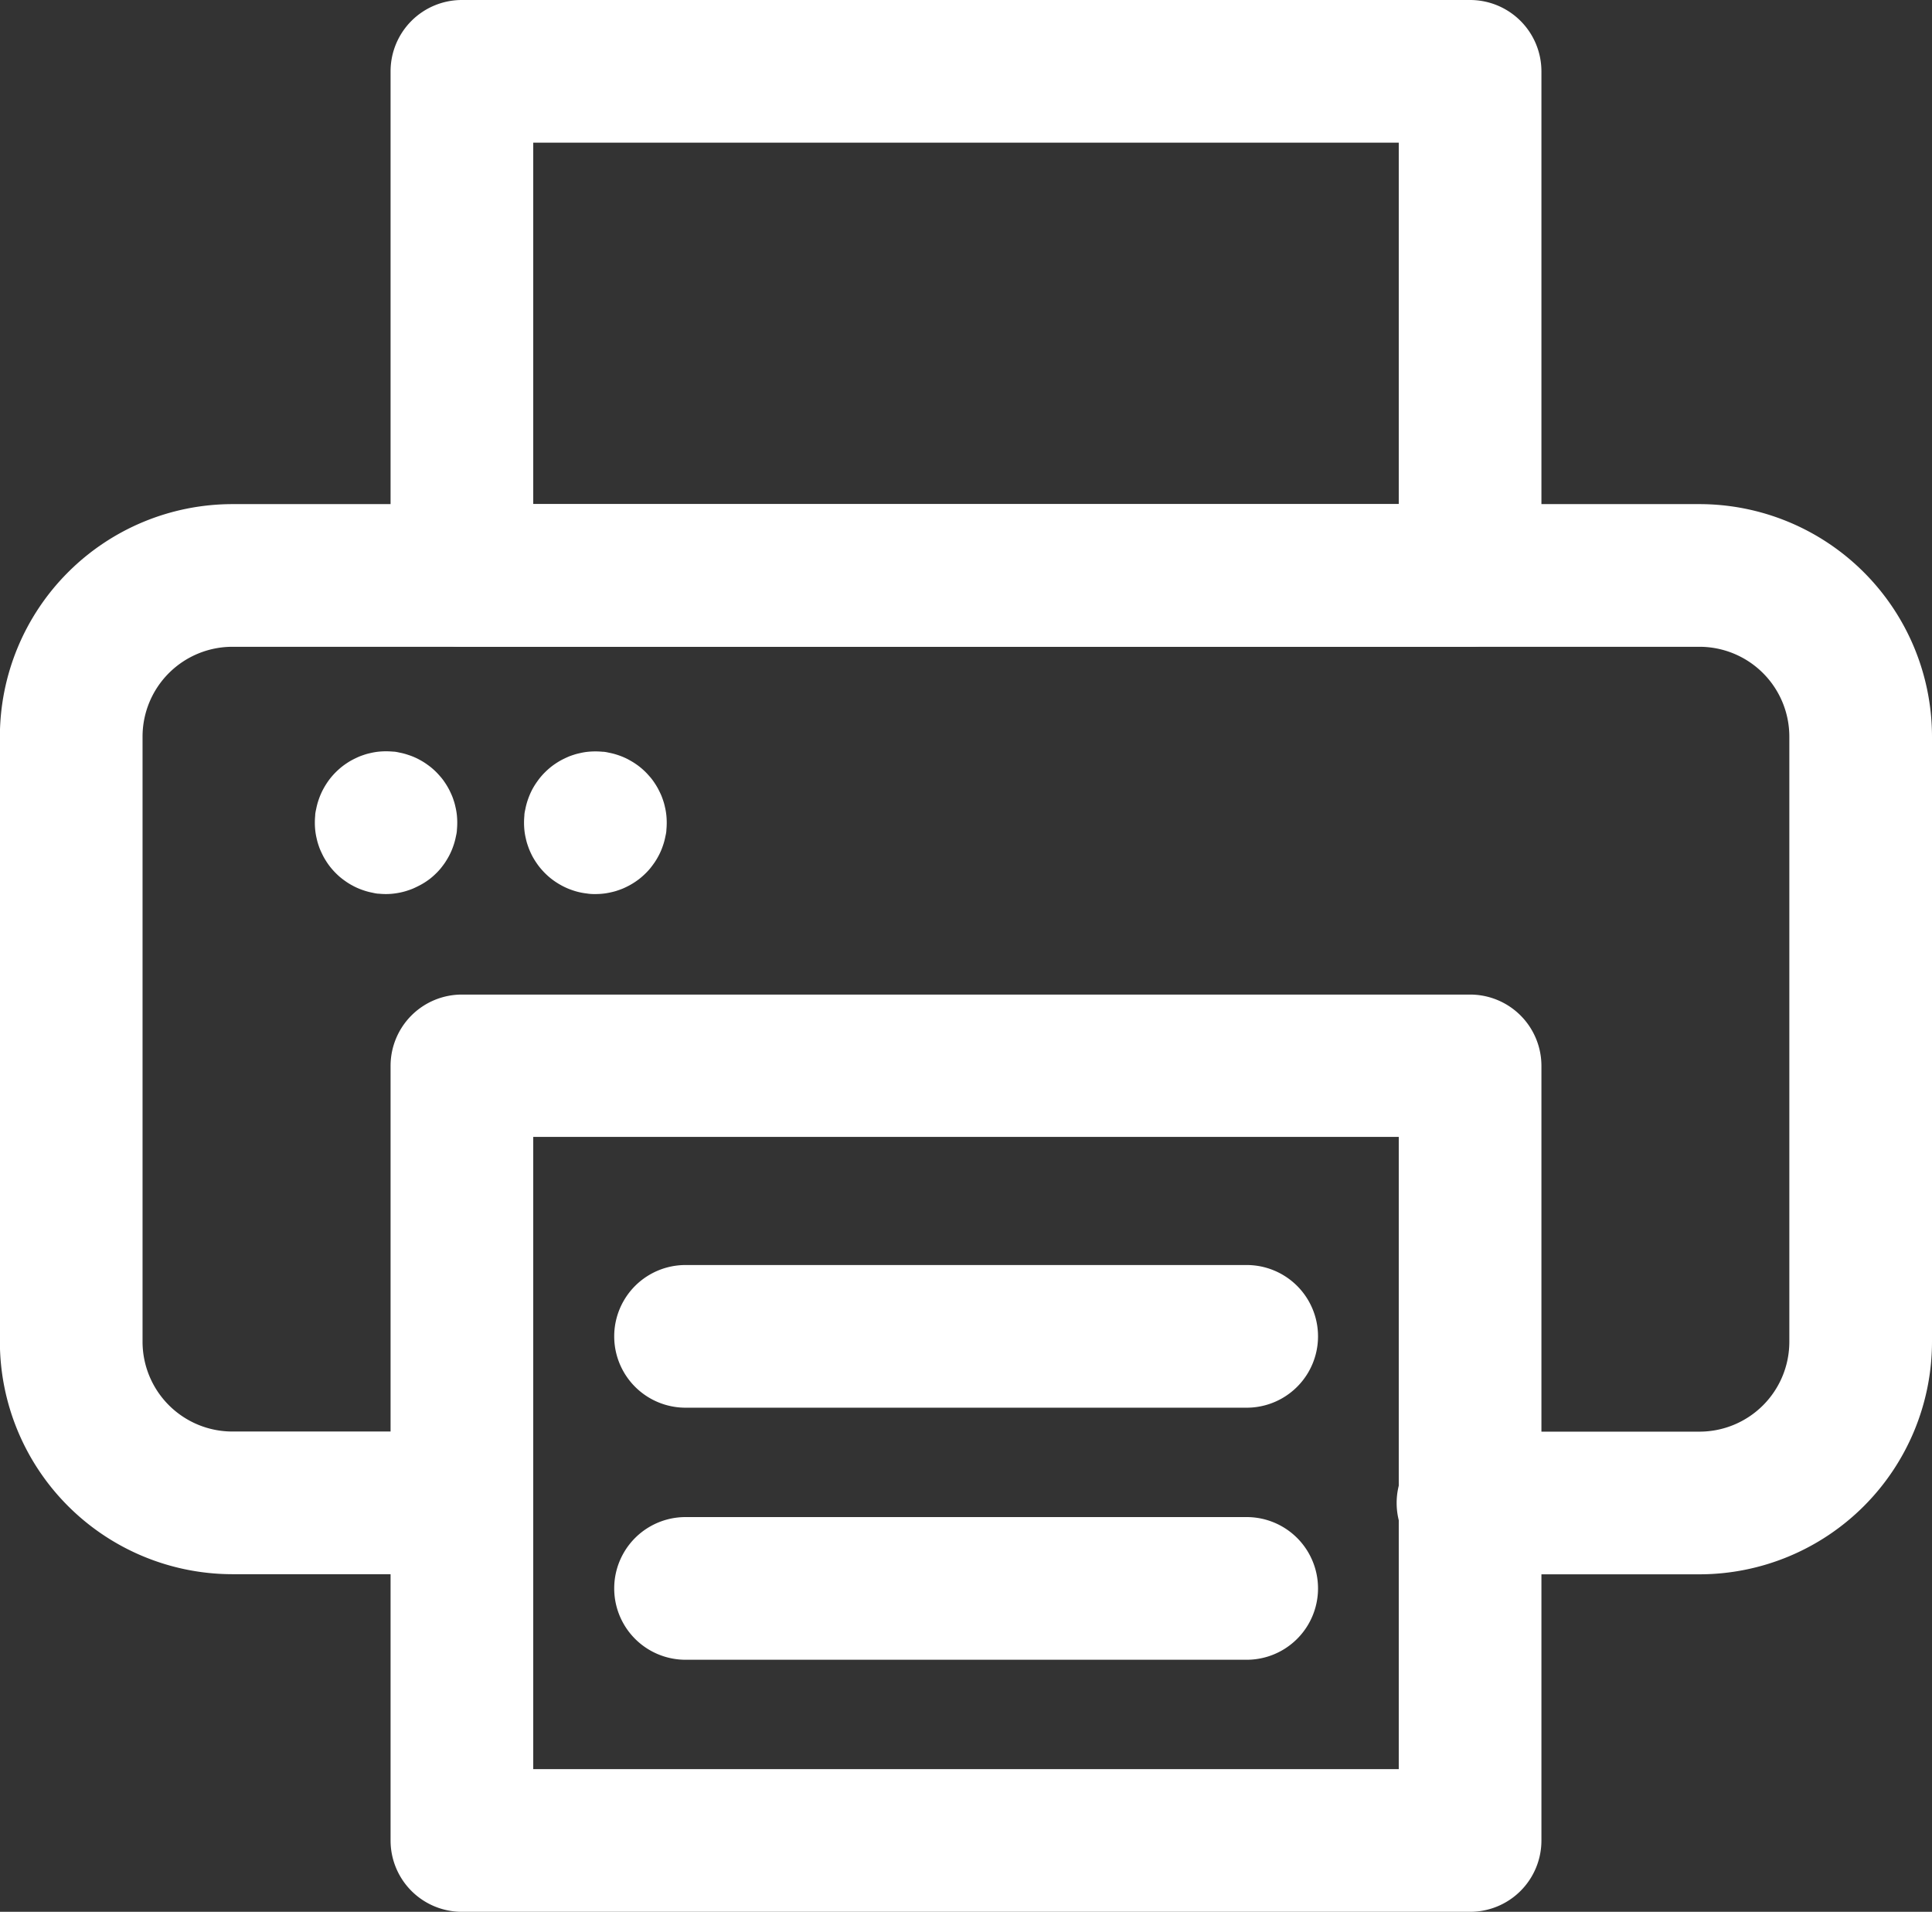<svg xmlns="http://www.w3.org/2000/svg" width="32.677" height="32.334" viewBox="0 0 32.677 32.334"><rect x="0" y="0" width="32.677" height="32.334" fill="#333333" stroke="none"/><defs><style>.a{fill:#fff;}</style></defs><g transform="translate(-49.87 -48)"><path class="a" d="M150.258,58.939H133.206A1.206,1.206,0,0,1,132,57.732V49.207A1.206,1.206,0,0,1,133.206,48h17.052a1.207,1.207,0,0,1,1.207,1.207v8.526A1.207,1.207,0,0,1,150.258,58.939Zm-15.845-2.413h14.639V50.413H134.413Z" transform="translate(-75.524)"/><path class="a" d="M150.258,272.606H133.206A1.206,1.206,0,0,1,132,271.4V258.3a1.206,1.206,0,0,1,1.206-1.207h17.052a1.206,1.206,0,0,1,1.207,1.207v13.1A1.206,1.206,0,0,1,150.258,272.606Zm-15.845-2.413h14.639V259.5H134.413Z" transform="translate(-75.524 -192.272)"/><path class="a" d="M78.615,172.1H74.734a1.207,1.207,0,1,1,0-2.413h3.881a1.52,1.52,0,0,0,1.519-1.519V157.932a1.52,1.52,0,0,0-1.519-1.519H53.8a1.52,1.52,0,0,0-1.519,1.519v10.234a1.52,1.52,0,0,0,1.519,1.519h3.881a1.207,1.207,0,0,1,0,2.413H53.8a3.936,3.936,0,0,1-3.932-3.932V157.932A3.936,3.936,0,0,1,53.8,154H78.615a3.936,3.936,0,0,1,3.932,3.932v10.234A3.936,3.936,0,0,1,78.615,172.1Z" transform="translate(0 -97.474)"/><path class="a" d="M117.2,208.36a1.179,1.179,0,0,1-.119-.006c-.039,0-.08-.01-.117-.018a1.092,1.092,0,0,1-.115-.029c-.035-.011-.075-.025-.111-.04s-.072-.032-.106-.051a1,1,0,0,1-.1-.06c-.032-.022-.064-.045-.095-.07s-.06-.052-.088-.08-.055-.058-.08-.088a1.157,1.157,0,0,1-.07-.095q-.033-.05-.06-.1c-.018-.035-.035-.071-.051-.107s-.028-.074-.04-.111-.021-.08-.029-.115a1.1,1.1,0,0,1-.018-.117,1.262,1.262,0,0,1,0-.241c0-.039.01-.08.018-.117a1.091,1.091,0,0,1,.029-.115c.011-.035.025-.075.04-.111s.032-.072.051-.107.039-.068.06-.1a1.157,1.157,0,0,1,.07-.095,1.194,1.194,0,0,1,.08-.088c.028-.028.058-.055.088-.08a1.109,1.109,0,0,1,.095-.07,1,1,0,0,1,.1-.06q.052-.027.106-.051c.036-.015.074-.028.111-.04s.08-.021.115-.029a1.1,1.1,0,0,1,.117-.018,1.3,1.3,0,0,1,.237,0c.039,0,.08.01.117.018a.99.99,0,0,1,.114.029c.034.011.076.025.112.04s.072.032.106.051a1.1,1.1,0,0,1,.1.06c.032.022.064.045.095.07a1.193,1.193,0,0,1,.088.08c.028.028.054.058.08.088a.959.959,0,0,1,.07.095,1.162,1.162,0,0,1,.06.1c.019.035.035.071.051.107s.028.074.04.111.021.08.029.115a1.1,1.1,0,0,1,.018.117,1.261,1.261,0,0,1,0,.241c0,.039-.01.08-.018.117a1.093,1.093,0,0,1-.029.115c-.011.035-.025.075-.04.111s-.032.072-.051.107-.039.068-.06.1-.046.064-.07.095a1.037,1.037,0,0,1-.08.088c-.028.028-.058.055-.088.08a1.162,1.162,0,0,1-.2.13q-.052.027-.106.051c-.036.015-.074.028-.112.04a1.129,1.129,0,0,1-.114.029c-.039.008-.08.014-.117.018a1.168,1.168,0,0,1-.118.006Z" transform="translate(-60.8 -145.239)"/><path class="a" d="M161.2,208.358a.835.835,0,0,1-.119-.006c-.039-.006-.08-.01-.117-.018a1.091,1.091,0,0,1-.115-.029c-.035-.011-.075-.025-.111-.04s-.072-.032-.107-.051-.068-.039-.1-.06a1.155,1.155,0,0,1-.095-.07,1.188,1.188,0,0,1-.088-.08c-.028-.028-.055-.058-.08-.088a1.1,1.1,0,0,1-.07-.095,1.179,1.179,0,0,1-.061-.1c-.018-.035-.035-.07-.05-.106s-.028-.074-.04-.111-.021-.08-.029-.115a1.107,1.107,0,0,1-.018-.117,1.265,1.265,0,0,1,0-.241c0-.039.01-.08.018-.117a1.092,1.092,0,0,1,.029-.115c.011-.035.025-.075.04-.111s.032-.072.05-.106a1.177,1.177,0,0,1,.061-.1c.022-.032.045-.064.07-.095a1.185,1.185,0,0,1,.08-.088c.028-.028.058-.055.088-.08a1.155,1.155,0,0,1,.095-.07q.05-.033.1-.06c.035-.018.071-.035.107-.051s.074-.028.111-.04.08-.021.115-.029a1.1,1.1,0,0,1,.117-.018,1.309,1.309,0,0,1,.241,0c.039,0,.08.01.117.018a1.092,1.092,0,0,1,.115.029c.035.011.075.025.111.04s.072.032.106.051.069.039.1.06a1.148,1.148,0,0,1,.095.07,1.188,1.188,0,0,1,.088.08c.028.028.054.058.08.088a.958.958,0,0,1,.07.095,1.163,1.163,0,0,1,.06.1q.027.052.051.106c.015.036.028.074.04.111s.021.08.029.115a1.1,1.1,0,0,1,.018.117,1.265,1.265,0,0,1,0,.241c0,.039-.01.08-.018.117a1.1,1.1,0,0,1-.029.115c-.011.035-.025.075-.04.111s-.032.072-.051.106a1.165,1.165,0,0,1-.06.1c-.022.032-.046.064-.07.095a1.042,1.042,0,0,1-.08.088c-.028.028-.058.055-.088.08a1.11,1.11,0,0,1-.095.07,1.174,1.174,0,0,1-.1.06q-.052.028-.106.051c-.036.015-.074.028-.111.04s-.08.021-.115.029a1.1,1.1,0,0,1-.117.018A1.2,1.2,0,0,1,161.2,208.358Z" transform="translate(-101.261 -145.237)"/><path class="a" d="M189.7,316.413h-9.491a1.206,1.206,0,0,1,0-2.413H189.7a1.206,1.206,0,1,1,0,2.413Z" transform="translate(-118.744 -244.605)"/><path class="a" d="M189.7,369.413h-9.491a1.206,1.206,0,0,1,0-2.413H189.7a1.206,1.206,0,1,1,0,2.413Z" transform="translate(-118.744 -293.342)"/></g></svg>